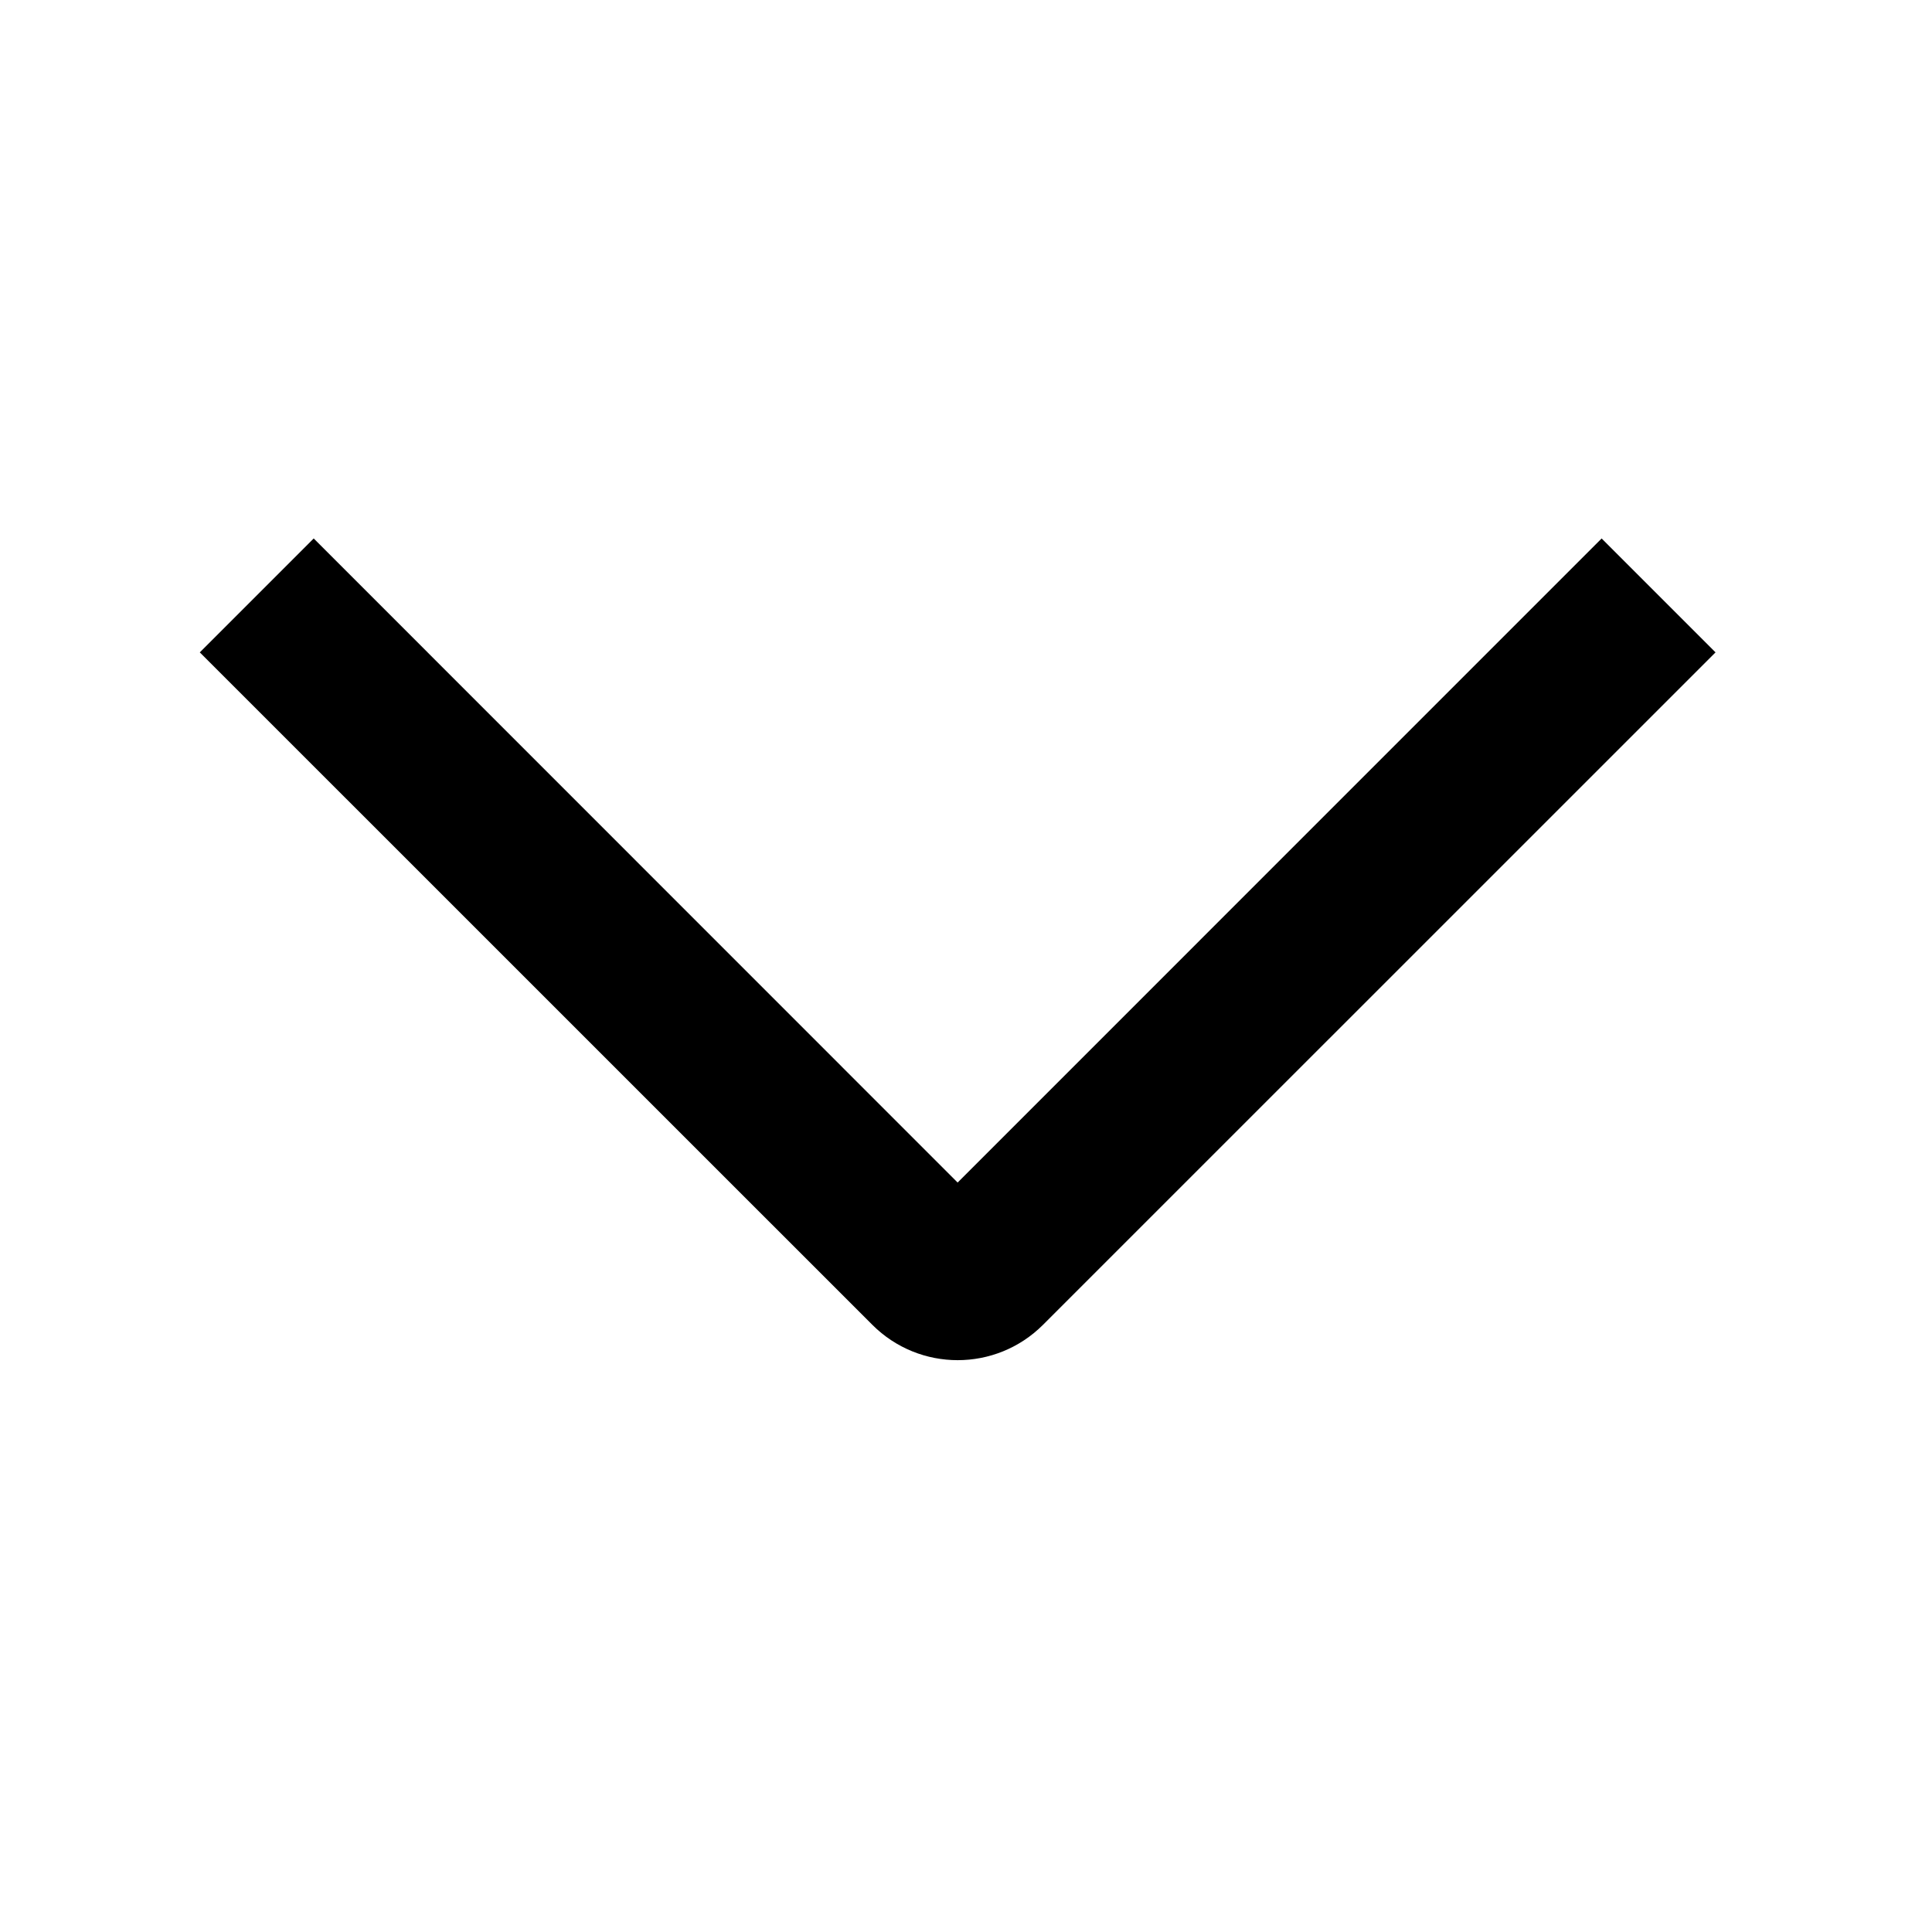 <?xml version="1.0" encoding="UTF-8"?> <svg xmlns="http://www.w3.org/2000/svg" width="24" height="24" viewBox="0 0 24 24" fill="none"><path fill-rule="evenodd" clip-rule="evenodd" d="M2.482 8.104L10.836 16.457C11.422 17.043 12.371 17.043 12.957 16.457L21.311 8.104L19.896 6.689L11.896 14.69L3.897 6.689M3.897 6.689L2.482 8.104ZM3.897 6.689L11.896 14.69Z" fill="#000"></path></svg> 